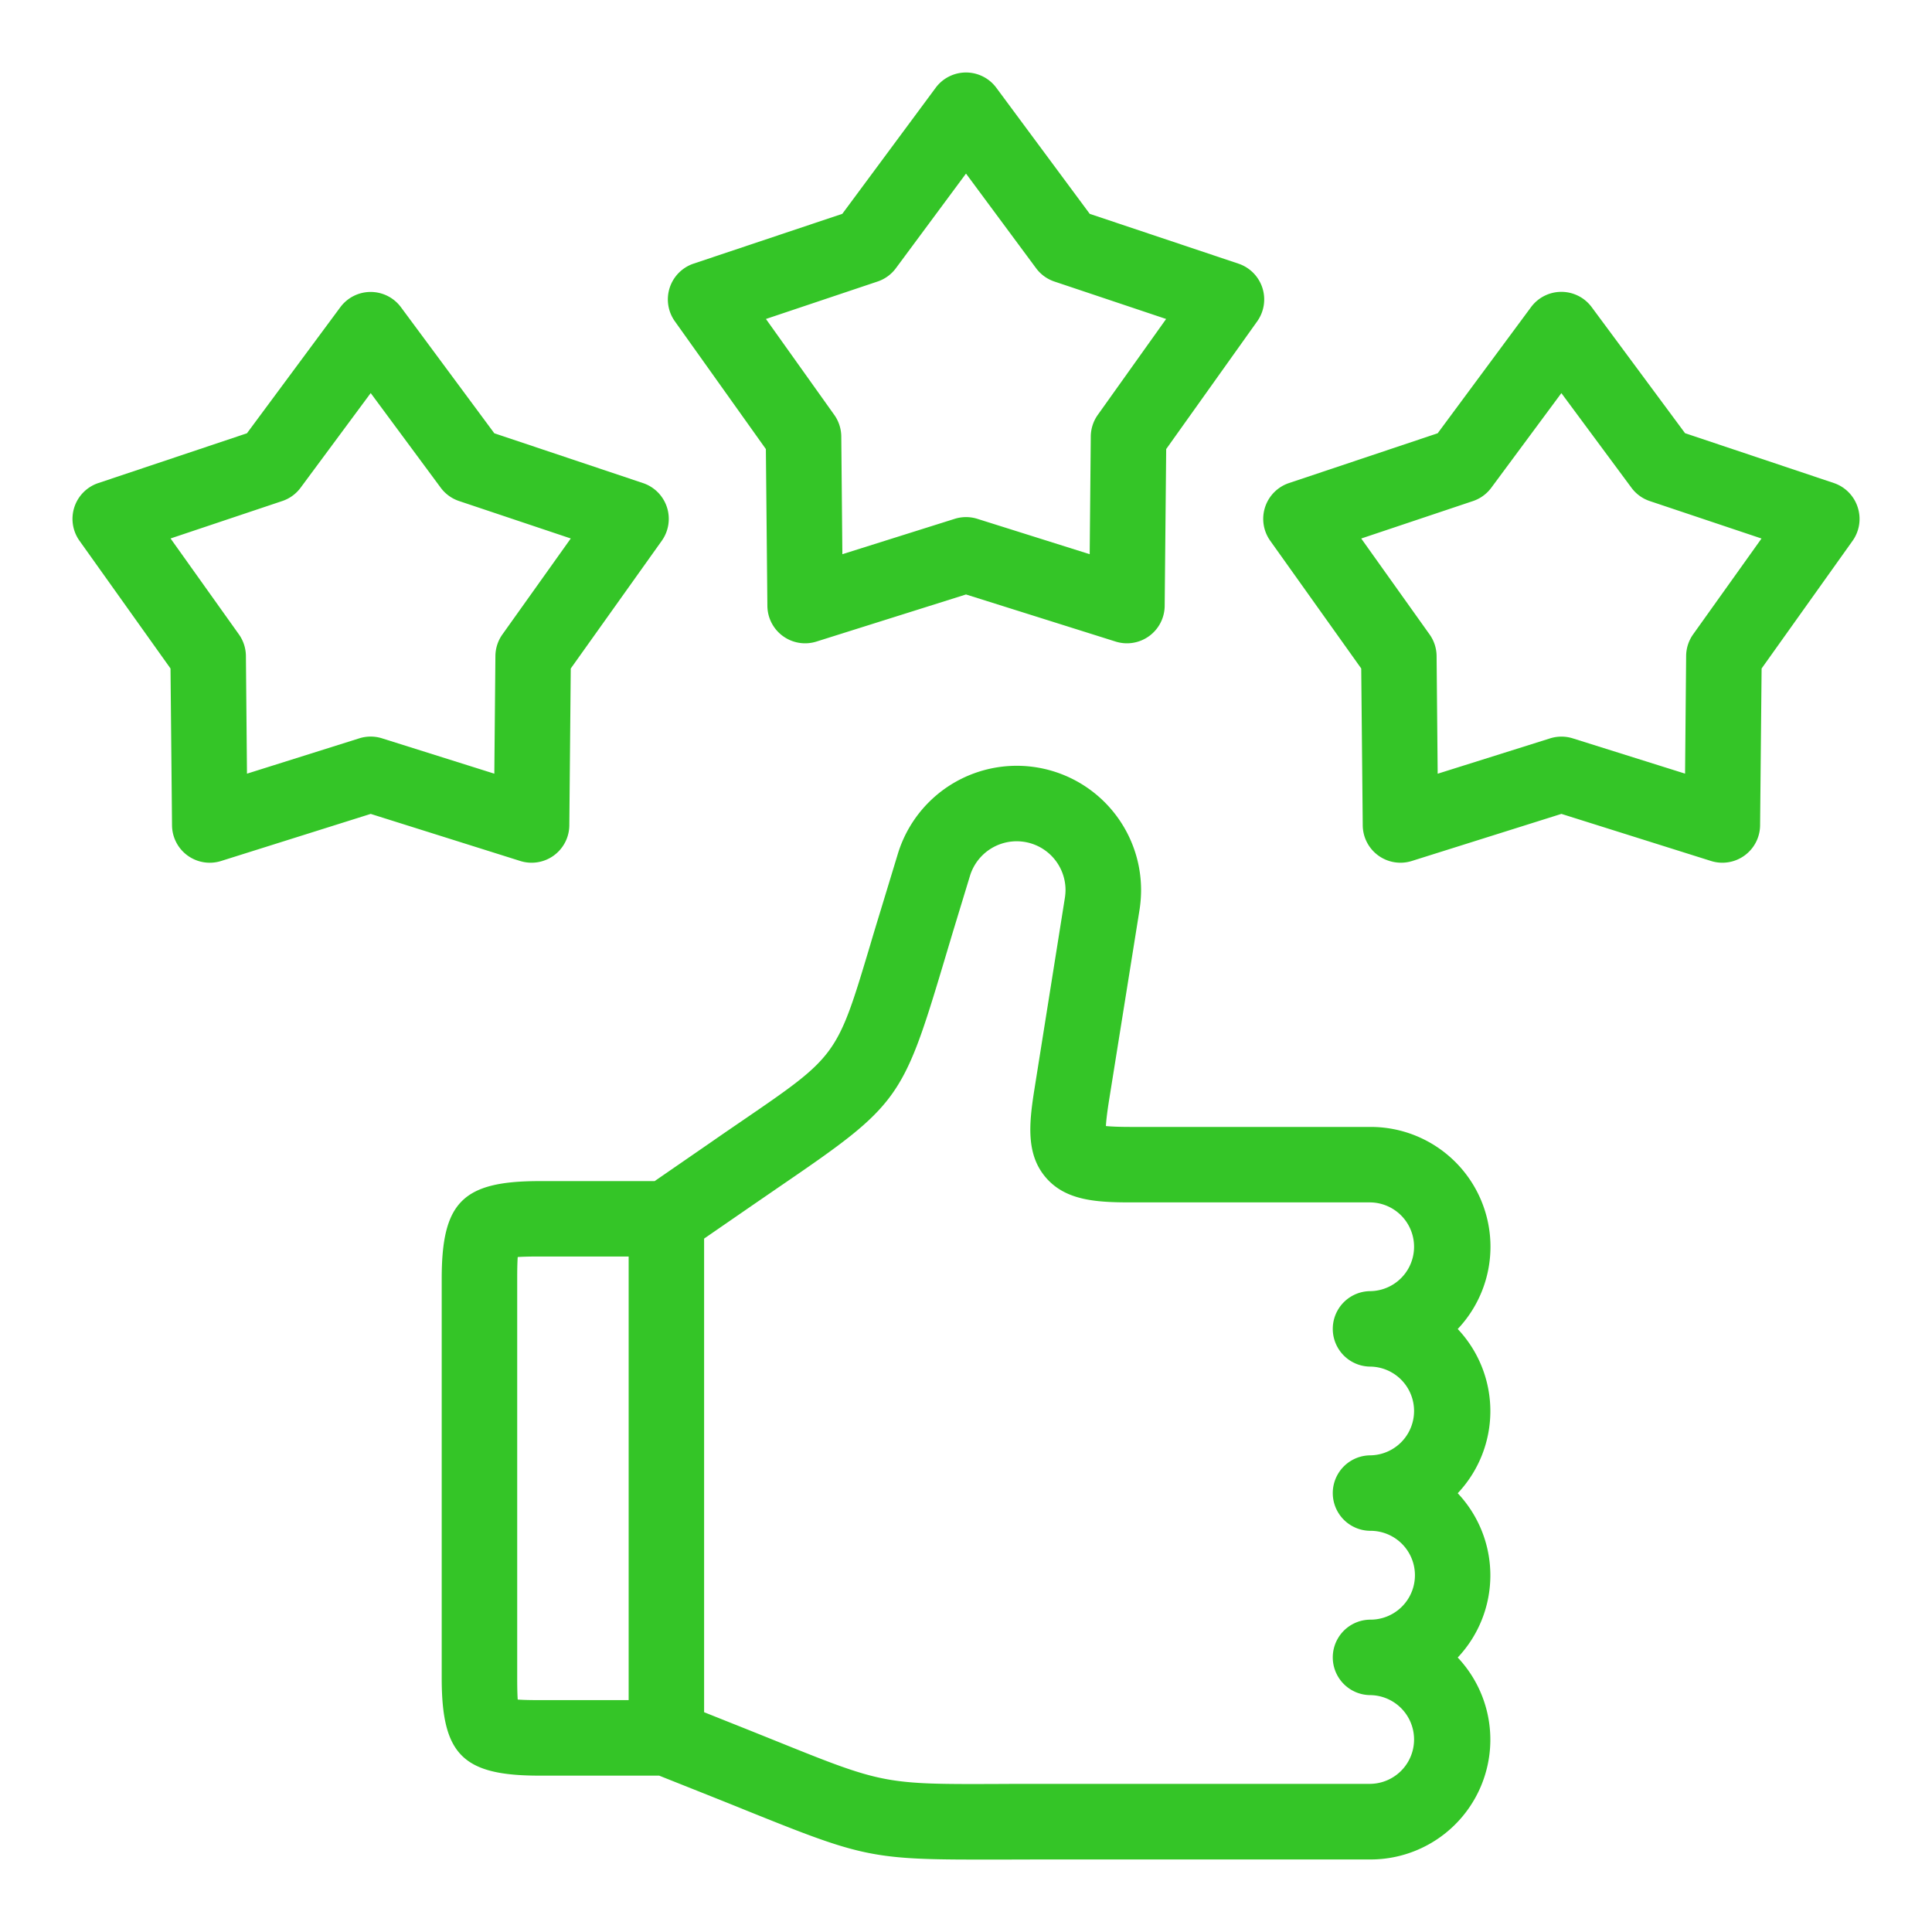 <svg xmlns="http://www.w3.org/2000/svg" xml:space="preserve" width="512" height="512" style="enable-background:new 0 0 512 512" viewBox="0 0 128 128"><path fill="#34c527" d="M90.8 74.662H74.929c-.818 0-1.334-.026-1.66-.059.018-.329.073-.842.2-1.65L75.5 60.259a8.658 8.658 0 0 0 .1-1.3 8.237 8.237 0 0 0-16.117-2.385l-1.134 3.729c-.261.855-.5 1.638-.711 2.359-2.188 7.298-2.188 7.298-8.472 11.596-.621.425-1.3.888-2.035 1.4l-3.759 2.593h-7.633c-5.084 0-6.475 1.393-6.475 6.477v26.437c0 5.084 1.391 6.476 6.475 6.476h7.933l2.882 1.147c1.061.424 2.007.8 2.86 1.148 7.413 2.985 8.248 3.264 15.154 3.264h1.84c.918 0 1.939-.006 3.081-.006H90.8a7.936 7.936 0 0 0 5.778-13.379 7.933 7.933 0 0 0 0-10.885 7.926 7.926 0 0 0 0-10.88A7.936 7.936 0 0 0 90.8 74.662zM34.3 112.6c-.034-.494-.034-1.164-.034-1.442V84.724c0-.278 0-.95.034-1.443.493-.034 1.164-.034 1.441-.034h5.909v29.39h-5.911c-.277 0-.948 0-1.439-.037zm56.5-22.059a2.94 2.94 0 0 1 0 5.879 2.5 2.5 0 0 0 0 5 2.943 2.943 0 0 1 0 5.886 2.5 2.5 0 0 0 0 5 2.94 2.94 0 0 1 0 5.879H69.489c-1.149 0-2.176 0-3.1.006-7.839.032-7.839.031-15.109-2.9-.857-.345-1.808-.728-2.878-1.153l-1.753-.7V82.06l3.321-2.29c.731-.5 1.4-.963 2.017-1.385 7.454-5.1 7.845-5.632 10.439-14.283l.7-2.34 1.136-3.731a3.236 3.236 0 0 1 6.332.932 3.632 3.632 0 0 1-.043.522l-2.018 12.681c-.364 2.287-.56 4.306.748 5.839s3.331 1.657 5.648 1.657H90.8a2.94 2.94 0 0 1 0 5.879 2.5 2.5 0 0 0 0 5zM50.741 29.752l.1 10.391a2.5 2.5 0 0 0 3.251 2.362L64 39.385l9.912 3.12a2.5 2.5 0 0 0 3.251-2.362l.1-10.391 6.03-8.463a2.5 2.5 0 0 0-1.242-3.821l-9.853-3.3-6.189-8.353a2.5 2.5 0 0 0-4.018 0l-6.185 8.351-9.853 3.3a2.5 2.5 0 0 0-1.242 3.821zm7.4-11.1a2.491 2.491 0 0 0 1.214-.882L64 11.5l4.644 6.271a2.5 2.5 0 0 0 1.215.882l7.4 2.48-4.529 6.355a2.507 2.507 0 0 0-.463 1.429l-.072 7.8-7.443-2.343a2.51 2.51 0 0 0-1.5 0l-7.443 2.343-.072-7.8a2.508 2.508 0 0 0-.464-1.429l-4.528-6.355zm-21.453 38.03a2.5 2.5 0 0 0 1.031-2l.095-10.392 6.031-8.464a2.5 2.5 0 0 0-1.243-3.82l-9.852-3.3-6.186-8.352a2.5 2.5 0 0 0-4.017 0l-6.186 8.352-9.852 3.3a2.5 2.5 0 0 0-1.242 3.821l6.03 8.463.1 10.391a2.5 2.5 0 0 0 3.251 2.362l9.912-3.12 9.912 3.12a2.5 2.5 0 0 0 2.216-.361zm-3.866-13.224-.072 7.8-7.443-2.343a2.51 2.51 0 0 0-1.5 0l-7.444 2.343-.071-7.8a2.508 2.508 0 0 0-.464-1.429L11.3 35.675l7.4-2.48a2.492 2.492 0 0 0 1.215-.881l4.645-6.272 4.64 6.272a2.5 2.5 0 0 0 1.215.881l7.4 2.48-4.528 6.356a2.5 2.5 0 0 0-.465 1.427zm90.253-9.858a2.5 2.5 0 0 0-1.584-1.6l-9.852-3.3-6.186-8.352a2.5 2.5 0 0 0-4.018 0l-6.185 8.357-9.853 3.3a2.5 2.5 0 0 0-1.242 3.82l6.03 8.464.1 10.392a2.5 2.5 0 0 0 3.251 2.361l9.912-3.12 9.912 3.12a2.5 2.5 0 0 0 3.251-2.362l.1-10.391 6.03-8.463a2.5 2.5 0 0 0 .334-2.226zm-10.9 8.426a2.508 2.508 0 0 0-.464 1.429l-.071 7.8-7.44-2.337a2.5 2.5 0 0 0-1.5 0l-7.45 2.343-.072-7.8a2.5 2.5 0 0 0-.464-1.427l-4.529-6.356 7.4-2.48a2.5 2.5 0 0 0 1.215-.881l4.645-6.272 4.645 6.272a2.492 2.492 0 0 0 1.215.881l7.4 2.48z" data-original="#000000"/></svg>
